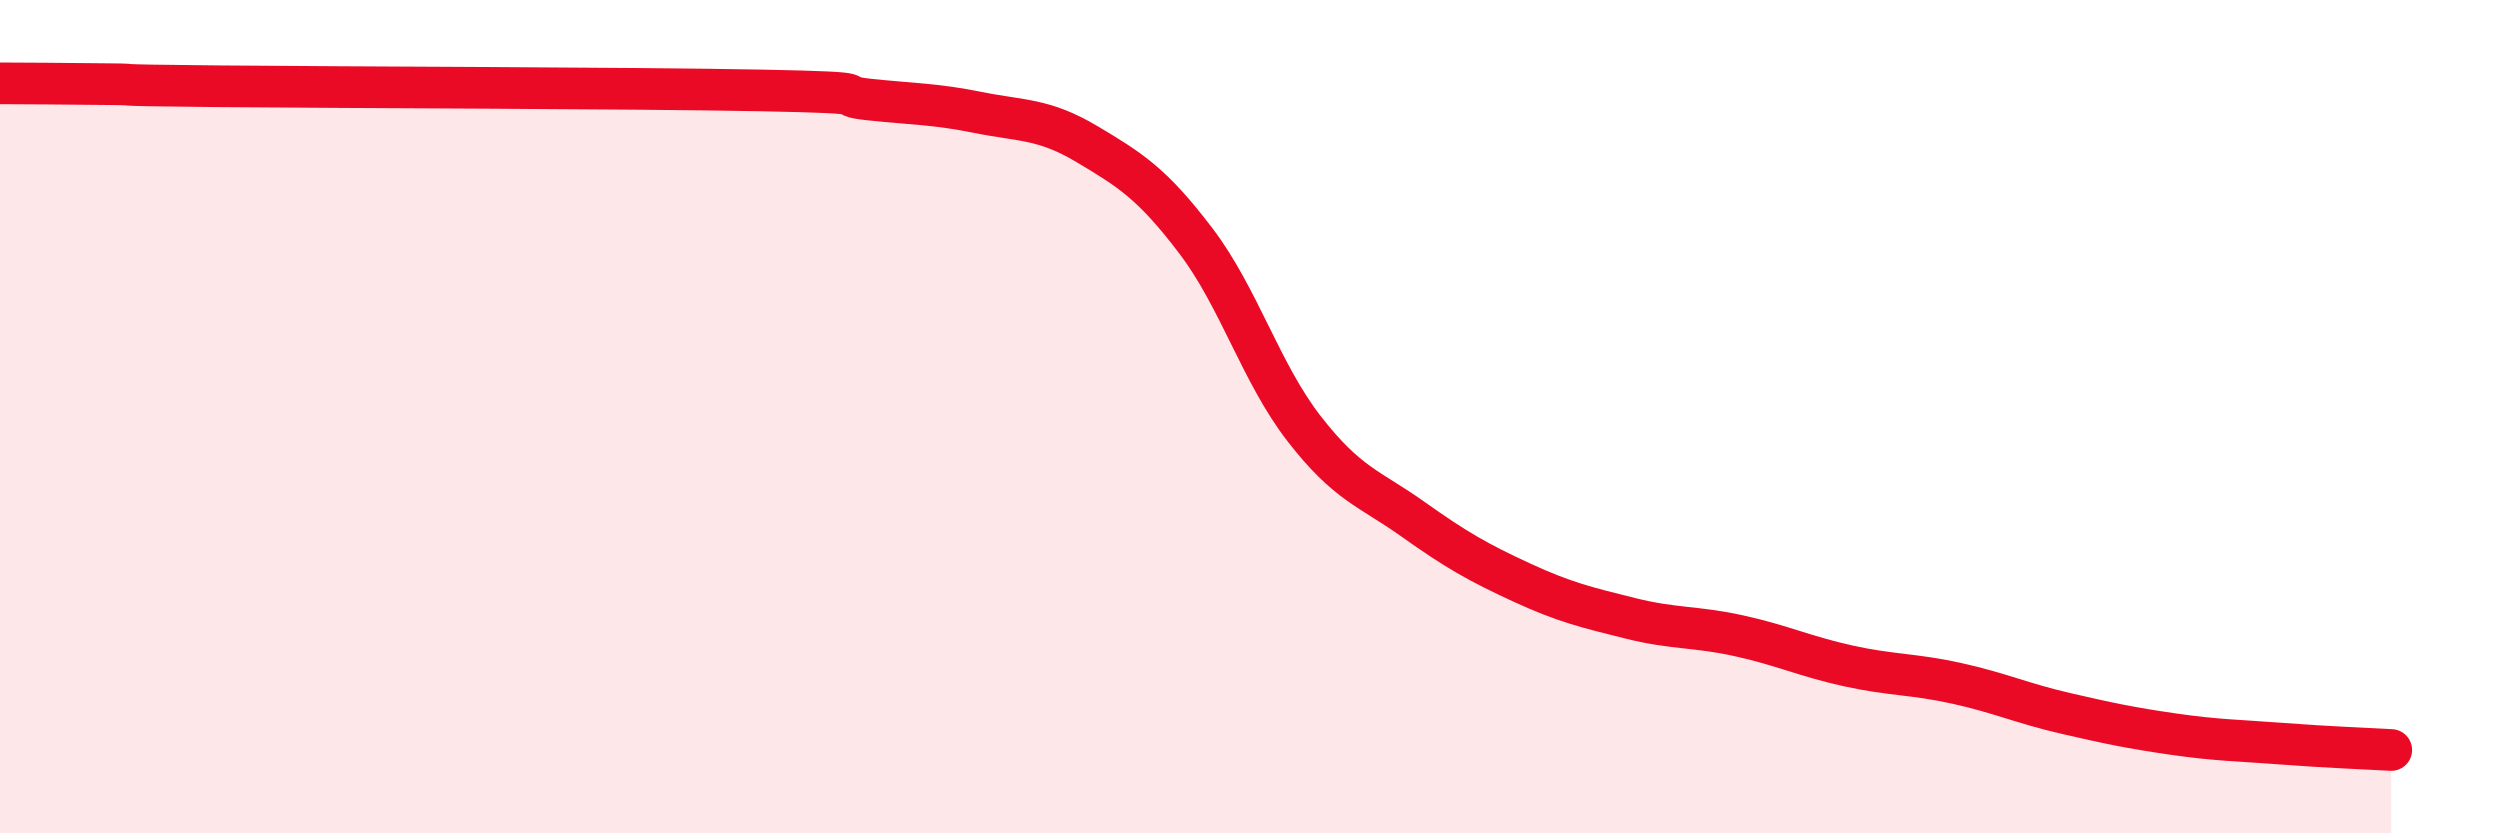 
    <svg width="60" height="20" viewBox="0 0 60 20" xmlns="http://www.w3.org/2000/svg">
      <path
        d="M 0,2 C 0.52,2 1.57,2.01 2.61,2.02 C 3.65,2.03 2.09,2.04 5.22,2.07 C 8.35,2.1 15.13,2.11 18.26,2.17 C 21.39,2.23 19.83,2.28 20.87,2.39 C 21.91,2.5 22.44,2.49 23.48,2.7 C 24.52,2.91 25.05,2.84 26.09,3.46 C 27.13,4.08 27.66,4.41 28.7,5.78 C 29.74,7.15 30.26,8.95 31.3,10.29 C 32.34,11.63 32.87,11.72 33.91,12.46 C 34.95,13.2 35.48,13.5 36.52,13.98 C 37.56,14.46 38.09,14.58 39.13,14.84 C 40.17,15.1 40.7,15.03 41.74,15.26 C 42.78,15.49 43.31,15.75 44.35,15.98 C 45.39,16.21 45.92,16.17 46.96,16.4 C 48,16.63 48.53,16.88 49.57,17.12 C 50.61,17.36 51.13,17.47 52.17,17.62 C 53.21,17.77 53.74,17.77 54.78,17.85 C 55.82,17.93 56.87,17.97 57.39,18L57.39 20L0 20Z"
        fill="#EB0A25"
        opacity="0.1"
        stroke-linecap="round"
        stroke-linejoin="round"
      />
      <path
        d="M 0,2 C 0.52,2 1.57,2.01 2.61,2.02 C 3.65,2.03 2.09,2.04 5.22,2.07 C 8.35,2.1 15.13,2.11 18.26,2.17 C 21.39,2.23 19.83,2.28 20.87,2.39 C 21.91,2.5 22.44,2.49 23.48,2.7 C 24.52,2.91 25.05,2.84 26.09,3.46 C 27.13,4.08 27.66,4.41 28.7,5.78 C 29.74,7.15 30.26,8.95 31.3,10.29 C 32.34,11.63 32.87,11.72 33.91,12.46 C 34.95,13.2 35.48,13.5 36.52,13.98 C 37.56,14.46 38.09,14.58 39.13,14.84 C 40.17,15.1 40.7,15.03 41.74,15.26 C 42.78,15.49 43.31,15.75 44.35,15.98 C 45.39,16.21 45.92,16.17 46.96,16.4 C 48,16.63 48.53,16.88 49.57,17.12 C 50.61,17.36 51.13,17.47 52.17,17.62 C 53.21,17.77 53.74,17.77 54.78,17.85 C 55.82,17.93 56.87,17.97 57.39,18"
        stroke="#EB0A25"
        stroke-width="1"
        fill="none"
        stroke-linecap="round"
        stroke-linejoin="round"
      />
    </svg>
  